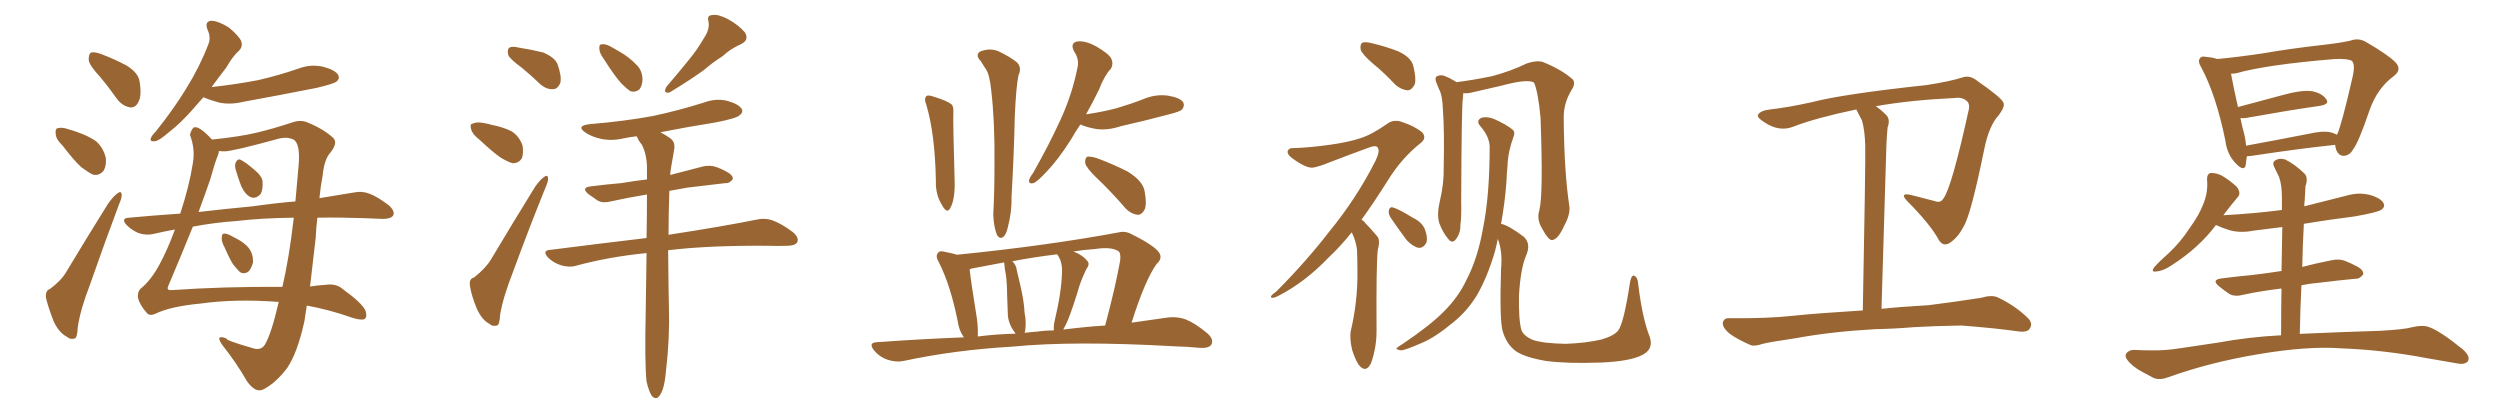 <svg xmlns="http://www.w3.org/2000/svg" xmlns:xlink="http://www.w3.org/1999/xlink" width="900" height="150"><path fill="#996633" padding="10" d="M36.04 27.69L36.04 27.69Q32.08 23.44 31.93 21.53L31.93 21.53Q31.93 19.34 32.81 18.90L32.81 18.90Q34.13 18.60 36.47 19.48L36.47 19.48Q41.46 21.39 45.56 23.58L45.56 23.58Q49.80 26.22 50.24 29.30L50.24 29.30Q51.12 34.42 49.80 36.77L49.80 36.77Q48.78 38.82 46.88 38.67L46.88 38.67Q44.24 38.23 42.33 35.89L42.33 35.89Q39.11 31.35 36.04 27.69ZM22.56 52.44L22.56 52.44Q20.21 50.24 20.07 48.34L20.07 48.34Q19.78 46.29 20.80 46.14L20.80 46.14Q22.41 45.70 24.76 46.58L24.76 46.58Q26.51 47.02 27.98 47.61L27.98 47.61Q31.79 48.93 34.57 50.83L34.57 50.83Q37.21 53.17 38.09 56.84L38.09 56.84Q38.38 59.47 37.35 61.38L37.35 61.38Q35.74 63.43 33.40 62.84L33.40 62.84Q31.64 61.96 29.30 60.21L29.30 60.21Q26.66 57.86 22.56 52.44ZM18.02 104.00L18.02 104.00Q22.12 100.93 23.88 97.85L23.88 97.85Q30.91 86.13 38.96 73.24L38.96 73.24Q40.87 70.61 42.33 69.58L42.33 69.58Q43.65 68.55 43.80 70.02L43.80 70.02Q43.95 71.04 42.92 73.39L42.92 73.39Q37.79 87.01 32.37 102.54L32.37 102.54Q28.86 111.62 27.98 117.92L27.98 117.92Q27.83 121.73 26.81 121.88L26.81 121.88Q25.20 122.31 24.17 121.29L24.17 121.29Q21.24 119.82 19.34 115.72L19.34 115.72Q17.43 110.89 16.55 107.23L16.55 107.23Q16.26 104.59 18.02 104.00ZM80.86 89.06L80.86 89.06Q79.69 87.01 79.83 85.55L79.83 85.55Q79.83 84.08 80.71 84.08L80.71 84.08Q81.88 84.08 83.64 85.11L83.64 85.11Q84.52 85.55 85.55 86.13L85.55 86.13Q88.04 87.45 89.50 89.21L89.50 89.21Q91.11 91.26 91.11 94.34L91.11 94.34Q90.67 96.24 89.65 97.56L89.65 97.56Q88.18 98.88 86.43 98.00L86.43 98.00Q85.40 96.97 83.94 95.21L83.94 95.21Q82.62 93.16 80.86 89.06ZM84.81 60.94L84.81 60.94Q84.38 59.33 84.96 58.30L84.96 58.30Q85.69 56.98 86.72 57.57L86.72 57.57Q88.48 58.45 91.70 61.23L91.70 61.23Q93.90 62.99 94.48 64.89L94.48 64.89Q94.78 67.97 93.90 69.73L93.90 69.73Q92.29 71.63 90.38 71.04L90.38 71.04Q88.33 70.17 86.87 67.09L86.87 67.09Q85.69 64.01 84.81 60.94ZM73.24 35.01L73.24 35.01Q71.48 36.91 70.02 38.67L70.02 38.67Q64.89 44.53 60.79 47.61L60.79 47.61Q57.28 50.68 55.81 50.83L55.81 50.83Q53.76 51.12 54.35 49.66L54.35 49.66Q54.64 48.78 56.10 47.31L56.10 47.31Q62.55 39.26 67.09 31.79L67.09 31.79Q71.92 24.02 75 15.97L75 15.97Q76.03 13.48 74.71 10.69L74.71 10.69Q73.54 7.62 76.17 7.47L76.17 7.47Q78.81 7.62 82.47 9.96L82.47 9.96Q86.28 13.18 86.87 14.94L86.87 14.94Q87.45 16.70 86.13 18.16L86.13 18.16Q83.79 20.21 81.45 24.32L81.45 24.32Q78.52 28.13 76.17 31.35L76.17 31.35Q85.25 30.32 92.87 28.86L92.87 28.86Q100.49 27.10 107.23 24.76L107.23 24.76Q111.77 23.00 116.31 24.02L116.31 24.02Q120.70 25.20 121.73 26.95L121.73 26.95Q122.46 28.42 121.00 29.44L121.00 29.44Q120.12 30.18 113.96 31.64L113.96 31.64Q100.63 34.28 87.74 36.62L87.74 36.62Q82.91 37.79 78.81 36.91L78.81 36.91Q75.59 36.04 73.24 35.01ZM100.34 108.69L100.34 108.69Q84.67 107.52 72.22 109.28L72.22 109.28Q61.38 110.30 55.96 112.94L55.96 112.94Q53.76 113.96 52.73 112.50L52.73 112.50Q50.24 109.72 49.66 107.08L49.66 107.08Q49.51 105.03 50.54 104.00L50.54 104.00Q54.35 100.93 57.42 95.21L57.42 95.21Q60.21 90.09 62.99 82.62L62.99 82.62Q58.89 83.35 55.22 84.23L55.22 84.23Q52.73 84.81 49.95 83.94L49.95 83.94Q47.46 82.91 45.56 81.01L45.56 81.01Q43.36 78.52 46.44 78.37L46.44 78.37Q55.96 77.49 64.89 76.90L64.89 76.90Q68.12 67.09 69.43 58.74L69.43 58.74Q70.31 53.61 68.41 48.63L68.41 48.63Q68.55 47.31 69.58 46.00L69.58 46.00Q71.34 44.82 76.32 50.24L76.32 50.24Q86.28 49.22 92.43 47.75L92.43 47.75Q98.00 46.44 105.18 44.09L105.18 44.09Q108.40 42.92 111.04 44.24L111.04 44.24Q116.46 46.44 119.97 49.66L119.97 49.66Q121.73 51.42 118.95 54.93L118.95 54.93Q116.75 57.28 116.16 63.13L116.16 63.13Q115.43 66.94 114.99 71.34L114.99 71.34Q122.02 70.17 127.44 69.29L127.44 69.29Q130.37 68.70 133.01 69.73L133.01 69.73Q136.08 70.90 140.04 73.97L140.04 73.97Q142.38 76.17 141.50 77.64L141.50 77.64Q140.63 78.81 137.84 78.81L137.84 78.81Q134.47 78.66 130.52 78.52L130.52 78.52Q121.73 78.22 114.26 78.37L114.26 78.37Q113.82 81.74 113.67 85.40L113.67 85.40Q112.65 94.34 111.62 103.13L111.62 103.13Q114.55 102.69 117.19 102.54L117.19 102.54Q121.14 101.95 123.49 104.15L123.49 104.15Q130.22 108.98 131.54 111.77L131.54 111.77Q132.42 114.40 130.96 114.99L130.96 114.99Q129.49 115.28 126.42 114.26L126.42 114.26Q118.51 111.47 110.45 110.01L110.45 110.01Q110.01 112.94 109.57 115.72L109.57 115.72Q107.08 127.00 103.42 132.42L103.42 132.42Q99.46 137.70 95.07 140.04L95.07 140.04Q92.14 141.80 88.92 137.26L88.92 137.26Q85.25 130.81 80.27 124.51L80.27 124.51Q77.05 120.12 81.59 121.88L81.59 121.88Q81.01 122.46 90.67 125.24L90.67 125.24Q93.90 126.42 95.36 124.07L95.36 124.07Q97.71 120.12 100.34 108.69ZM101.66 103.27L101.66 103.27Q104.00 93.46 105.76 78.37L105.76 78.37Q93.90 78.52 85.40 79.54L85.40 79.54Q77.05 80.13 69.43 81.59L69.43 81.59Q65.77 90.67 60.50 103.13L60.50 103.13Q59.91 104.59 61.82 104.44L61.82 104.44Q80.57 103.13 101.66 103.27ZM80.71 54.49L80.71 54.49L80.71 54.49Q79.83 54.49 78.81 54.35L78.81 54.35Q78.81 55.08 78.37 56.10L78.37 56.10Q77.20 59.03 75.73 64.45L75.73 64.45Q74.12 69.14 71.48 76.32L71.48 76.32Q81.59 75.15 90.97 74.27L90.97 74.27Q99.17 73.10 106.35 72.51L106.35 72.51Q106.93 66.06 107.52 59.33L107.52 59.33Q108.11 52.15 105.91 50.39L105.91 50.39Q103.86 49.22 100.78 49.80L100.78 49.80Q83.79 54.49 80.71 54.49ZM187.94 24.46L187.94 24.46Q183.54 21.24 182.96 19.78L182.96 19.78Q182.52 17.72 183.40 17.14L183.40 17.14Q184.42 16.55 186.77 17.14L186.77 17.14Q191.46 17.87 195.56 18.90L195.56 18.90Q199.66 20.65 200.68 23.00L200.68 23.00Q202.29 27.54 201.71 29.88L201.71 29.88Q200.83 31.93 199.37 32.08L199.37 32.08Q197.02 32.37 194.68 30.47L194.68 30.47Q191.16 27.10 187.94 24.46ZM172.56 50.24L172.56 50.24Q170.07 48.34 169.63 46.58L169.63 46.58Q169.04 44.68 170.07 44.53L170.07 44.53Q171.53 43.80 173.88 44.24L173.88 44.24Q175.63 44.53 177.10 44.97L177.10 44.97Q180.91 45.70 183.98 47.17L183.98 47.17Q186.77 48.78 188.09 52.29L188.09 52.29Q188.53 54.93 187.94 56.84L187.94 56.84Q186.77 58.89 184.42 58.74L184.42 58.74Q182.52 58.15 180.18 56.69L180.18 56.69Q177.39 54.79 172.56 50.24ZM170.65 99.90L170.65 99.90Q174.90 96.53 176.81 93.31L176.81 93.31Q184.13 81.01 192.63 67.24L192.63 67.24Q194.38 64.75 195.85 63.72L195.85 63.72Q197.17 62.70 197.31 64.16L197.31 64.16Q197.46 65.04 196.44 67.38L196.44 67.38Q190.72 81.45 184.86 97.41L184.86 97.41Q181.05 107.08 180.03 113.38L180.03 113.38Q179.88 117.04 178.86 117.19L178.86 117.19Q177.25 117.63 176.22 116.60L176.22 116.60Q173.58 115.28 171.68 111.18L171.68 111.18Q169.78 106.64 169.19 102.98L169.19 102.98Q168.75 100.34 170.65 99.90ZM217.38 21.24L217.38 21.24Q215.77 19.04 215.77 17.58L215.77 17.58Q215.63 15.97 216.50 15.97L216.50 15.97Q217.82 15.67 219.73 16.70L219.73 16.70Q221.34 17.58 222.80 18.46L222.80 18.46Q226.46 20.51 229.10 23.29L229.10 23.29Q231.15 25.20 231.30 28.42L231.30 28.42Q231.30 30.62 230.27 32.08L230.27 32.08Q228.81 33.40 226.90 32.81L226.90 32.81Q225.59 31.93 223.83 30.18L223.83 30.18Q221.34 27.54 217.38 21.24ZM253.56 13.48L253.56 13.48Q255.62 10.40 255.03 7.62L255.03 7.62Q254.44 5.57 256.35 5.42L256.35 5.42Q258.40 4.98 262.06 6.88L262.06 6.88Q266.02 9.08 268.21 11.72L268.21 11.72Q269.82 14.50 266.60 15.97L266.60 15.97Q262.94 17.58 260.16 20.21L260.16 20.21Q256.64 22.41 253.42 25.20L253.42 25.20Q249.02 28.42 241.11 33.25L241.11 33.25Q238.48 33.84 239.94 31.20L239.94 31.20Q244.34 26.07 248.00 21.53L248.00 21.53Q250.93 18.02 253.56 13.48ZM232.76 137.40L232.76 137.40L232.76 137.40Q232.03 130.81 232.47 111.33L232.47 111.33Q232.62 100.34 232.76 91.11L232.76 91.11Q219.29 92.43 207.42 95.65L207.42 95.65Q205.08 96.39 202.00 95.51L202.00 95.51Q199.22 94.63 197.31 92.72L197.31 92.72Q194.97 90.09 198.19 89.94L198.19 89.94Q216.50 87.60 232.76 85.69L232.76 85.69Q232.91 77.20 232.91 70.02L232.91 70.02Q225.73 71.19 219.87 72.51L219.87 72.51Q217.09 73.24 215.19 72.22L215.19 72.22Q213.28 70.90 211.82 69.87L211.82 69.87Q209.03 67.53 212.70 67.09L212.70 67.09Q218.41 66.36 223.68 65.92L223.68 65.92Q227.93 65.19 232.91 64.60L232.91 64.60Q232.91 62.26 232.91 60.06L232.91 60.06Q232.76 55.22 231.01 52.00L231.01 52.00Q229.98 50.83 229.39 49.37L229.39 49.37Q229.25 49.07 229.10 49.07L229.10 49.07Q226.46 49.37 224.56 49.80L224.56 49.80Q220.17 50.83 216.21 49.95L216.21 49.95Q212.99 49.22 210.79 47.75L210.79 47.75Q207.13 45.26 212.40 44.68L212.40 44.68Q224.85 43.65 235.11 41.75L235.11 41.75Q244.63 39.70 253.42 36.91L253.42 36.91Q257.81 35.30 261.91 36.33L261.91 36.33Q266.02 37.50 267.04 39.26L267.04 39.26Q267.63 40.43 266.31 41.46L266.31 41.46Q265.14 42.63 257.52 44.09L257.52 44.09Q247.41 45.70 237.74 47.61L237.74 47.61Q239.21 48.34 241.11 49.66L241.11 49.66Q243.16 50.98 242.72 53.76L242.72 53.76Q242.29 56.40 241.70 59.62L241.70 59.62Q241.41 61.08 241.26 62.99L241.26 62.99Q247.27 61.38 253.13 59.91L253.13 59.91Q255.76 59.33 258.11 60.21L258.11 60.21Q260.01 60.94 261.04 61.52L261.04 61.52Q263.96 62.99 263.82 64.45L263.82 64.45Q262.65 66.06 261.18 65.92L261.18 65.92Q255.03 66.65 247.56 67.53L247.56 67.53Q244.04 68.12 240.97 68.70L240.97 68.70Q240.67 77.34 240.67 84.52L240.67 84.52Q260.60 81.45 272.17 79.10L272.17 79.10Q275.10 78.37 277.88 79.25L277.88 79.25Q281.25 80.42 285.35 83.50L285.35 83.50Q287.84 85.55 286.96 87.30L286.96 87.30Q286.08 88.48 283.30 88.48L283.30 88.48Q280.22 88.62 276.56 88.48L276.56 88.48Q254.74 88.33 240.53 90.09L240.53 90.09Q240.67 105.32 240.82 111.04L240.82 111.04Q241.11 122.02 239.79 133.15L239.79 133.15Q239.36 138.13 238.48 140.48L238.48 140.48Q237.60 142.68 236.57 143.26L236.57 143.26Q235.55 143.55 234.67 142.53L234.67 142.53Q233.64 141.06 232.76 137.40ZM333.54 37.94L333.54 37.94Q332.52 35.45 333.54 34.57L333.54 34.57Q334.13 34.13 335.89 34.72L335.89 34.72Q341.16 36.33 342.63 37.65L342.63 37.65Q343.36 38.53 343.21 40.43L343.21 40.43Q343.07 44.53 343.65 64.31L343.65 64.31Q343.95 71.78 342.04 75L342.04 75Q340.87 77.20 338.96 73.54L338.96 73.54Q336.77 70.02 336.91 65.04L336.91 65.04Q336.62 48.49 333.54 37.94ZM353.17 22.12L353.17 22.12Q350.98 19.92 352.73 18.60L352.73 18.60Q356.25 17.14 359.47 18.46L359.47 18.46Q363.72 20.51 366.06 22.41L366.06 22.41Q367.97 24.32 366.65 27.10L366.65 27.10Q365.77 31.49 365.33 41.75L365.33 41.75Q365.04 55.37 364.16 70.75L364.16 70.75Q364.31 76.03 362.84 81.74L362.84 81.74Q362.26 84.38 361.23 85.25L361.23 85.25Q359.91 86.28 358.89 84.52L358.89 84.52Q357.71 81.59 357.57 77.20L357.57 77.20Q358.01 69.43 358.01 58.74L358.01 58.74Q358.15 43.65 356.84 32.52L356.84 32.52Q356.25 26.81 354.93 24.90L354.93 24.90Q354.20 23.88 353.17 22.12ZM388.92 44.82L388.92 44.82Q387.01 47.61 385.55 50.24L385.55 50.24Q380.86 57.57 376.90 61.67L376.90 61.67Q373.54 65.33 372.07 65.92L372.07 65.92Q370.31 66.36 370.46 64.89L370.46 64.89Q370.61 64.01 371.92 62.26L371.92 62.26Q377.64 52.15 381.74 43.21L381.74 43.21Q385.99 33.98 387.89 24.32L387.89 24.32Q388.62 21.39 386.72 18.60L386.72 18.60Q385.11 15.53 387.74 14.94L387.74 14.94Q390.53 14.50 394.63 16.70L394.63 16.70Q399.17 19.34 400.05 21.09L400.05 21.09Q400.93 23.00 399.90 24.76L399.90 24.76Q397.56 27.25 395.65 32.23L395.65 32.23Q393.31 37.06 390.97 41.16L390.97 41.16Q396.97 40.28 401.95 38.96L401.95 38.96Q406.93 37.50 411.47 35.74L411.47 35.74Q415.87 33.84 420.41 34.42L420.41 34.42Q424.95 35.16 425.98 36.91L425.98 36.91Q426.56 38.09 425.54 39.40L425.54 39.40Q424.95 40.14 420.85 41.16L420.85 41.16Q412.06 43.51 403.56 45.41L403.56 45.41Q398.73 47.02 394.63 46.44L394.63 46.44Q391.26 45.85 388.92 44.82ZM394.63 63.87L394.63 63.87Q391.11 60.50 390.67 58.74L390.67 58.74Q390.53 56.98 391.41 56.40L391.41 56.40Q392.43 56.25 394.63 56.84L394.63 56.84Q400.63 59.03 406.05 61.82L406.05 61.82Q411.47 65.19 412.06 68.85L412.06 68.85Q412.94 73.54 412.06 75.44L412.06 75.44Q411.04 77.34 409.57 77.34L409.57 77.34Q407.23 77.05 405.32 75.15L405.32 75.15Q399.90 68.85 394.63 63.87ZM347.02 121.44L347.02 121.44Q345.26 119.09 344.82 115.87L344.82 115.87Q342.19 102.69 338.09 94.63L338.09 94.63Q336.62 92.14 337.65 91.11L337.65 91.11Q338.23 90.09 340.14 90.67L340.14 90.67Q342.63 91.11 344.53 91.70L344.53 91.70Q376.76 88.48 402.83 83.64L402.83 83.64Q405.18 83.06 407.52 84.38L407.52 84.38Q416.60 88.92 417.63 91.55L417.63 91.55Q418.21 93.46 416.46 94.92L416.46 94.92Q412.21 100.78 407.37 116.16L407.37 116.16Q414.84 115.14 420.70 114.26L420.70 114.26Q424.07 113.96 426.86 114.99L426.86 114.99Q430.22 116.31 434.62 119.97L434.62 119.97Q437.11 122.17 436.08 124.07L436.08 124.07Q435.21 125.39 432.13 125.24L432.13 125.24Q427.59 124.80 422.61 124.66L422.61 124.66Q386.43 122.61 364.31 124.80L364.31 124.80Q343.80 125.98 325.34 129.93L325.34 129.93Q322.71 130.52 319.48 129.49L319.48 129.49Q316.55 128.47 314.65 126.12L314.65 126.12Q312.45 123.34 315.67 123.19L315.67 123.19Q331.93 122.02 347.02 121.44ZM382.76 118.65L382.76 118.65Q390.67 117.63 397.85 117.19L397.85 117.19Q401.51 103.56 403.27 93.75L403.27 93.75Q403.56 90.97 402.54 90.38L402.54 90.38Q400.05 88.77 394.19 89.65L394.19 89.65Q390.09 89.94 386.43 90.53L386.43 90.53Q389.79 91.85 391.26 93.75L391.26 93.75Q392.58 94.92 391.11 96.83L391.11 96.83Q389.36 100.49 388.48 103.27L388.48 103.27Q386.57 109.72 384.67 114.70L384.67 114.70Q383.64 117.19 382.76 118.65ZM373.39 119.38L373.39 119.38Q376.32 118.95 379.39 118.95L379.39 118.95Q379.25 117.33 379.69 115.43L379.69 115.43Q382.18 105.03 382.32 97.85L382.32 97.85Q382.47 94.78 381.15 92.43L381.15 92.43Q380.71 91.70 380.57 91.55L380.57 91.55Q372.07 92.58 364.45 94.04L364.45 94.04Q365.92 95.51 366.06 97.41L366.06 97.41Q366.50 99.32 366.94 101.07L366.94 101.07Q368.70 108.25 368.85 112.65L368.85 112.65Q369.58 116.16 368.99 119.38L368.99 119.38Q368.85 119.68 368.85 119.82L368.85 119.82Q371.04 119.53 373.39 119.38ZM352.00 121.14L352.00 121.14L352.00 121.14Q358.89 120.26 365.63 120.12L365.63 120.12Q364.75 118.95 364.16 117.92L364.16 117.92Q362.99 115.58 362.84 113.67L362.84 113.67Q362.70 110.01 362.55 105.91L362.55 105.91Q362.55 102.10 362.11 98.88L362.11 98.88Q361.67 96.83 361.52 94.63L361.52 94.63Q361.38 94.48 361.38 94.48L361.38 94.48Q355.22 95.65 349.80 96.68L349.80 96.68Q349.22 96.83 349.07 96.97L349.07 96.97Q349.51 101.22 351.71 114.84L351.71 114.84Q352.15 118.51 352.00 121.14ZM494.38 23.00L494.38 23.00Q490.43 19.63 489.84 17.87L489.84 17.87Q489.55 15.97 490.43 15.38L490.43 15.38Q491.46 14.94 493.80 15.53L493.80 15.53Q498.78 16.70 503.32 18.46L503.32 18.46Q507.86 20.51 508.74 23.58L508.74 23.58Q509.91 28.13 509.33 30.32L509.33 30.32Q508.30 32.37 506.84 32.52L506.84 32.52Q504.49 32.37 502.29 30.47L502.29 30.47Q498.34 26.22 494.38 23.00ZM486.62 83.64L486.62 83.64Q482.37 88.92 478.42 92.58L478.42 92.58Q469.78 101.66 459.96 106.64L459.96 106.64Q458.06 107.52 457.62 107.08L457.62 107.08Q457.18 106.49 459.38 105.03L459.38 105.03Q470.07 94.34 478.56 83.35L478.56 83.35Q488.38 71.34 495.12 58.01L495.12 58.01Q496.88 54.49 496.00 53.17L496.00 53.17Q495.41 52.15 493.07 53.03L493.07 53.03Q485.01 55.96 478.27 58.59L478.27 58.59Q475.49 59.77 472.71 60.35L472.71 60.35Q470.21 60.64 465.23 56.98L465.23 56.98Q463.18 55.52 463.62 54.20L463.62 54.20Q464.21 53.17 465.67 53.32L465.67 53.32Q471.09 53.17 478.56 52.15L478.56 52.15Q485.89 51.12 489.99 49.66L489.99 49.66Q493.80 48.49 499.66 44.38L499.66 44.38Q502.00 42.77 505.22 44.09L505.22 44.09Q509.18 45.41 511.96 47.61L511.96 47.61Q513.72 49.66 511.52 51.42L511.52 51.42Q504.64 56.84 499.66 64.89L499.66 64.89Q494.68 72.80 490.14 79.10L490.14 79.10Q491.02 79.54 491.60 80.42L491.60 80.42Q493.36 82.18 495.70 84.96L495.70 84.96Q497.02 86.28 496.00 89.94L496.00 89.94Q495.41 95.21 495.56 119.09L495.56 119.09Q495.56 125.10 493.65 130.52L493.65 130.52Q492.04 134.18 489.70 131.98L489.70 131.98Q488.23 130.52 486.77 125.98L486.77 125.98Q485.74 121.58 486.33 118.95L486.33 118.95Q488.82 108.25 488.67 97.56L488.67 97.56Q488.67 93.75 488.53 90.09L488.53 90.09Q488.23 87.01 486.77 83.94L486.77 83.94Q486.62 83.79 486.62 83.64ZM500.54 78.22L500.54 78.22Q499.80 76.90 499.95 75.88L499.95 75.88Q500.24 74.27 501.56 74.71L501.56 74.71Q503.61 75.29 508.59 78.37L508.59 78.37Q511.96 79.98 512.99 82.62L512.99 82.62Q514.01 85.40 513.57 87.16L513.57 87.16Q512.55 89.36 510.64 89.21L510.64 89.21Q508.59 88.77 506.40 86.43L506.40 86.43Q503.32 82.32 500.54 78.22ZM554.15 75.73L554.15 75.73Q555.62 70.17 554.59 42.33L554.59 42.33Q553.71 32.96 552.25 29.74L552.25 29.74L552.25 29.74Q550.05 28.27 540.23 30.91L540.23 30.91Q535.55 31.93 529.39 33.40L529.39 33.40Q528.08 33.69 526.76 33.54L526.76 33.54Q526.76 34.42 526.61 35.74L526.61 35.74Q526.17 38.09 526.03 72.51L526.03 72.51Q526.17 78.22 525.73 81.01L525.73 81.01Q525.88 83.79 524.12 86.13L524.12 86.13Q522.80 87.89 521.34 85.99L521.34 85.99Q519.43 83.79 518.12 80.27L518.12 80.27Q517.24 77.20 518.26 72.80L518.26 72.80Q519.87 65.92 519.73 60.50L519.73 60.50Q520.02 46.88 519.43 39.26L519.43 39.26Q519.29 34.28 517.97 31.93L517.97 31.93Q517.53 30.76 517.09 29.74L517.09 29.74Q516.36 27.98 517.38 27.39L517.38 27.39Q518.85 26.81 520.17 27.39L520.17 27.39Q522.07 28.13 523.39 29.00L523.39 29.00Q523.83 29.15 524.27 29.59L524.27 29.59Q530.13 28.86 537.30 27.39L537.30 27.39Q544.19 25.49 549.61 22.85L549.61 22.85Q552.98 21.68 555.32 22.27L555.32 22.27Q562.21 25.05 566.16 28.56L566.16 28.56Q567.33 29.88 565.87 32.23L565.87 32.23Q562.79 37.21 562.94 42.63L562.94 42.63Q563.09 61.96 564.99 74.41L564.99 74.41L564.99 74.41Q565.28 77.34 563.09 81.30L563.09 81.30Q560.89 86.28 558.69 86.43L558.69 86.43Q557.37 86.43 555.18 82.32L555.18 82.32Q553.13 78.96 554.15 75.73ZM540.38 80.57L540.38 80.57L540.38 80.57Q543.16 81.15 548.58 85.25L548.58 85.25Q551.22 87.74 549.46 91.85L549.46 91.85Q547.41 96.53 546.83 106.35L546.83 106.35Q546.68 115.28 547.71 118.80L547.71 118.80Q548.44 120.85 551.66 122.31L551.66 122.31Q555.32 123.63 563.67 123.78L563.67 123.78Q571.29 123.49 576.71 122.17L576.71 122.17Q581.10 120.85 582.57 118.95L582.57 118.95Q584.62 116.16 586.82 101.51L586.82 101.51Q587.40 98.73 588.43 99.32L588.43 99.32Q589.60 99.90 589.75 102.25L589.75 102.25Q591.21 114.40 593.85 121.14L593.85 121.14Q595.46 125.54 591.36 127.73L591.36 127.73Q586.96 130.08 576.27 130.52L576.27 130.52Q564.11 130.96 556.49 129.93L556.49 129.93Q548.73 128.61 545.51 126.27L545.51 126.27Q542.29 123.78 540.97 119.24L540.97 119.24Q539.79 115.28 540.38 96.68L540.38 96.68Q540.97 90.53 539.21 85.99L539.21 85.99Q538.77 88.18 538.18 90.53L538.18 90.53Q535.40 99.90 531.74 106.20L531.74 106.20Q528.37 111.77 523.39 115.87L523.39 115.87Q516.65 121.44 512.11 123.34L512.11 123.34Q505.81 126.12 504.35 126.12L504.35 126.12Q502.29 125.83 502.88 125.24L502.88 125.24Q503.32 124.80 504.79 123.93L504.79 123.93Q515.04 117.04 519.87 112.06L519.87 112.06Q525 106.93 527.78 101.07L527.78 101.07Q532.03 93.02 533.94 81.88L533.94 81.88Q536.28 70.31 536.28 52.73L536.28 52.73Q536.13 49.07 532.91 45.41L532.91 45.41Q531.15 43.36 533.50 42.33L533.50 42.33Q535.69 41.89 538.04 42.92L538.04 42.92Q542.29 44.82 544.63 46.73L544.63 46.73Q545.51 47.61 544.92 49.07L544.92 49.07Q542.87 54.64 542.72 59.47L542.72 59.47Q542.43 62.40 542.29 65.92L542.29 65.92Q541.70 73.39 540.38 80.57ZM675 118.51L675 118.51L675 118.51Q659.33 119.38 646.58 121.73L646.58 121.73Q636.77 123.19 634.57 123.78L634.57 123.78Q631.64 124.80 630.18 124.22L630.18 124.22Q625.49 122.17 622.85 120.26L622.85 120.26Q620.07 118.07 620.21 116.16L620.21 116.16Q620.65 114.40 622.56 114.55L622.56 114.55Q636.33 114.70 645.56 113.67L645.56 113.67Q653.91 112.79 670.31 111.77L670.31 111.77Q670.46 111.77 670.61 111.77L670.61 111.77Q671.63 58.59 671.48 52.44L671.48 52.44Q671.34 46.88 670.31 43.36L670.31 43.36Q669.29 41.31 668.26 39.40L668.26 39.40Q653.61 42.48 645.70 45.56L645.70 45.56Q640.58 47.61 635.30 44.09L635.30 44.09Q632.67 42.48 632.81 41.46L632.81 41.46Q633.54 39.84 637.21 39.40L637.21 39.40Q643.80 38.67 652.29 36.77L652.29 36.77Q663.57 33.84 693.60 30.62L693.60 30.62Q702.10 29.30 706.64 27.83L706.64 27.83Q709.28 26.95 712.06 29.30L712.06 29.30Q720.12 34.86 721.14 36.77L721.14 36.77Q722.02 38.09 719.68 41.31L719.68 41.31Q716.02 45.12 714.26 54.05L714.26 54.05Q709.42 77.78 706.79 81.74L706.79 81.74Q704.74 85.69 701.66 87.60L701.66 87.60Q699.46 88.77 698.00 86.43L698.00 86.43Q694.92 80.71 686.43 72.22L686.43 72.22Q683.79 69.29 687.89 70.17L687.89 70.17Q692.29 71.34 696.39 72.36L696.39 72.36Q698.58 73.24 699.61 71.48L699.61 71.48Q702.54 67.82 708.84 39.11L708.84 39.11Q709.13 37.06 707.81 36.18L707.81 36.18Q706.20 34.86 703.42 35.30L703.42 35.30Q687.74 36.04 675.29 38.23L675.29 38.23Q677.20 39.55 679.10 41.46L679.10 41.46Q680.57 43.07 679.54 45.85L679.54 45.85Q679.25 48.63 679.10 52.29L679.10 52.29Q678.37 77.64 677.34 111.18L677.34 111.18Q684.08 110.45 694.34 109.86L694.34 109.86Q703.71 108.69 713.09 107.23L713.09 107.23Q717.04 106.05 719.24 107.08L719.24 107.08Q725.68 110.16 730.08 114.55L730.08 114.55Q731.98 116.46 730.66 118.36L730.66 118.36Q729.79 119.82 726.12 119.24L726.12 119.24Q719.09 118.21 706.20 117.19L706.20 117.19Q696.68 117.33 689.06 117.77L689.06 117.77Q682.18 118.36 675 118.51ZM840.67 52.15L840.67 52.15Q827.93 53.47 810.64 56.10L810.64 56.10Q809.47 56.25 808.89 56.25L808.89 56.25Q808.59 58.01 808.45 59.47L808.45 59.47Q807.86 61.96 804.79 58.74L804.79 58.74Q801.71 55.52 801.12 50.54L801.12 50.54Q797.75 34.13 792.48 24.32L792.48 24.32Q791.02 21.97 792.04 20.95L792.04 20.95Q792.48 20.07 794.38 20.51L794.38 20.51Q796.44 20.65 798.19 21.24L798.19 21.24Q804.93 20.65 814.75 19.19L814.75 19.19Q824.85 17.43 836.72 16.11L836.72 16.11Q841.99 15.53 846.09 14.65L846.09 14.65Q849.17 13.48 851.95 15.23L851.95 15.23Q859.57 19.63 862.35 22.41L862.35 22.41Q864.84 25.05 861.77 27.39L861.77 27.39Q855.76 31.79 852.98 39.84L852.98 39.84Q849.02 51.42 847.12 53.76L847.12 53.76Q845.95 55.96 843.75 56.10L843.75 56.10Q841.85 56.10 840.97 53.76L840.97 53.76Q840.67 52.73 840.67 52.15ZM808.01 48.63L808.01 48.63Q808.45 50.54 808.59 52.44L808.59 52.44Q818.99 50.54 831.01 48.19L831.01 48.19Q836.13 47.02 838.92 47.61L838.92 47.61Q840.23 47.90 841.26 48.49L841.26 48.49Q841.26 48.34 841.41 48.34L841.41 48.34Q843.02 44.82 846.97 27.54L846.97 27.54Q848.00 22.85 846.53 21.83L846.53 21.83Q845.07 21.09 840.67 21.24L840.67 21.24Q815.77 23.29 805.08 26.37L805.08 26.37Q804.20 26.51 803.17 26.51L803.17 26.51Q803.76 30.03 805.66 38.53L805.66 38.53Q813.72 36.33 822.66 33.98L822.66 33.98Q828.66 32.37 832.18 32.81L832.18 32.81Q835.99 33.54 837.45 35.74L837.45 35.74Q838.77 37.50 835.25 38.09L835.25 38.09Q823.97 39.70 808.45 42.48L808.45 42.48Q807.13 42.63 806.54 42.48L806.54 42.48Q807.13 45.41 808.01 48.63ZM827.93 120.26L827.93 120.26L827.93 120.26Q828.66 120.12 829.54 120.12L829.54 120.12Q842.72 119.53 856.79 119.09L856.79 119.09Q865.28 118.65 868.51 117.77L868.51 117.77Q872.17 116.89 874.51 117.77L874.51 117.77Q878.61 119.24 886.67 125.83L886.67 125.83Q889.45 128.32 888.43 130.08L888.43 130.08Q887.26 131.40 884.47 130.81L884.47 130.81Q878.76 129.79 873.49 128.91L873.49 128.91Q858.11 125.98 842.58 125.39L842.58 125.39Q830.57 124.51 812.55 127.59L812.55 127.59Q795.26 130.52 780.62 135.79L780.62 135.79Q777.54 136.96 775.34 136.08L775.34 136.08Q773.14 134.91 771.24 133.89L771.24 133.89Q767.58 131.98 765.67 129.35L765.67 129.35Q764.65 127.73 765.97 126.71L765.97 126.71Q767.14 125.83 768.60 125.98L768.60 125.98Q771.53 126.12 773.88 126.12L773.88 126.12Q779.30 126.27 784.72 125.39L784.72 125.39Q791.89 124.37 798.49 123.34L798.49 123.34Q809.62 121.29 821.19 120.70L821.19 120.70Q821.19 111.33 821.34 103.86L821.34 103.86Q814.01 104.74 807.86 106.05L807.86 106.05Q804.64 106.93 802.73 105.91L802.73 105.91Q800.68 104.59 798.93 103.13L798.93 103.13Q795.85 100.63 799.95 100.20L799.95 100.20Q805.66 99.46 810.64 99.02L810.64 99.02Q815.63 98.44 821.34 97.56L821.34 97.56Q821.48 87.89 821.63 81.74L821.63 81.74Q816.06 82.47 811.08 83.06L811.08 83.06Q806.69 83.94 802.73 82.91L802.73 82.91Q799.95 82.03 797.75 81.01L797.75 81.01Q791.60 89.21 781.79 95.51L781.79 95.51Q778.71 97.56 776.37 97.71L776.37 97.71Q774.17 98.14 775.49 96.24L775.49 96.24Q777.25 94.19 780.76 91.11L780.76 91.11Q785.01 87.16 788.23 82.18L788.23 82.18Q791.75 77.34 793.21 73.39L793.21 73.39Q794.97 69.14 794.53 64.60L794.53 64.60Q794.53 62.40 796.00 62.26L796.00 62.26Q798.05 62.26 799.95 63.28L799.95 63.28Q802.88 65.04 805.22 67.24L805.22 67.24Q806.98 69.58 805.52 71.04L805.52 71.04Q803.03 73.97 800.39 77.49L800.39 77.49Q811.38 76.90 821.48 75.59L821.48 75.59Q821.48 72.22 821.48 71.19L821.48 71.19Q821.48 66.50 820.46 63.72L820.46 63.72Q819.58 61.96 818.55 59.77L818.55 59.77Q817.97 58.15 819.43 57.57L819.43 57.57Q820.75 56.84 822.66 57.42L822.66 57.42Q826.03 59.03 829.69 62.55L829.69 62.55Q831.01 64.16 829.98 66.94L829.98 66.94Q829.83 69.14 829.69 72.22L829.69 72.22Q829.54 73.24 829.54 74.27L829.54 74.27Q837.16 72.36 844.63 70.46L844.63 70.46Q849.02 69.14 853.13 70.17L853.13 70.17Q857.23 71.34 858.11 73.24L858.11 73.24Q858.69 74.41 857.37 75.44L857.37 75.44Q856.05 76.46 847.56 77.93L847.56 77.93Q838.18 79.10 829.39 80.57L829.39 80.57Q828.96 88.04 828.81 96.09L828.81 96.09Q833.79 94.78 839.06 93.75L839.06 93.75Q842.14 93.02 844.48 94.04L844.48 94.04Q846.68 94.92 847.71 95.51L847.71 95.51Q850.93 96.97 850.78 98.73L850.78 98.73Q849.46 100.49 848.00 100.34L848.00 100.34Q841.85 100.93 834.67 101.81L834.67 101.81Q831.30 102.10 828.52 102.69L828.52 102.69Q828.08 111.04 827.93 120.26Z"/></svg>